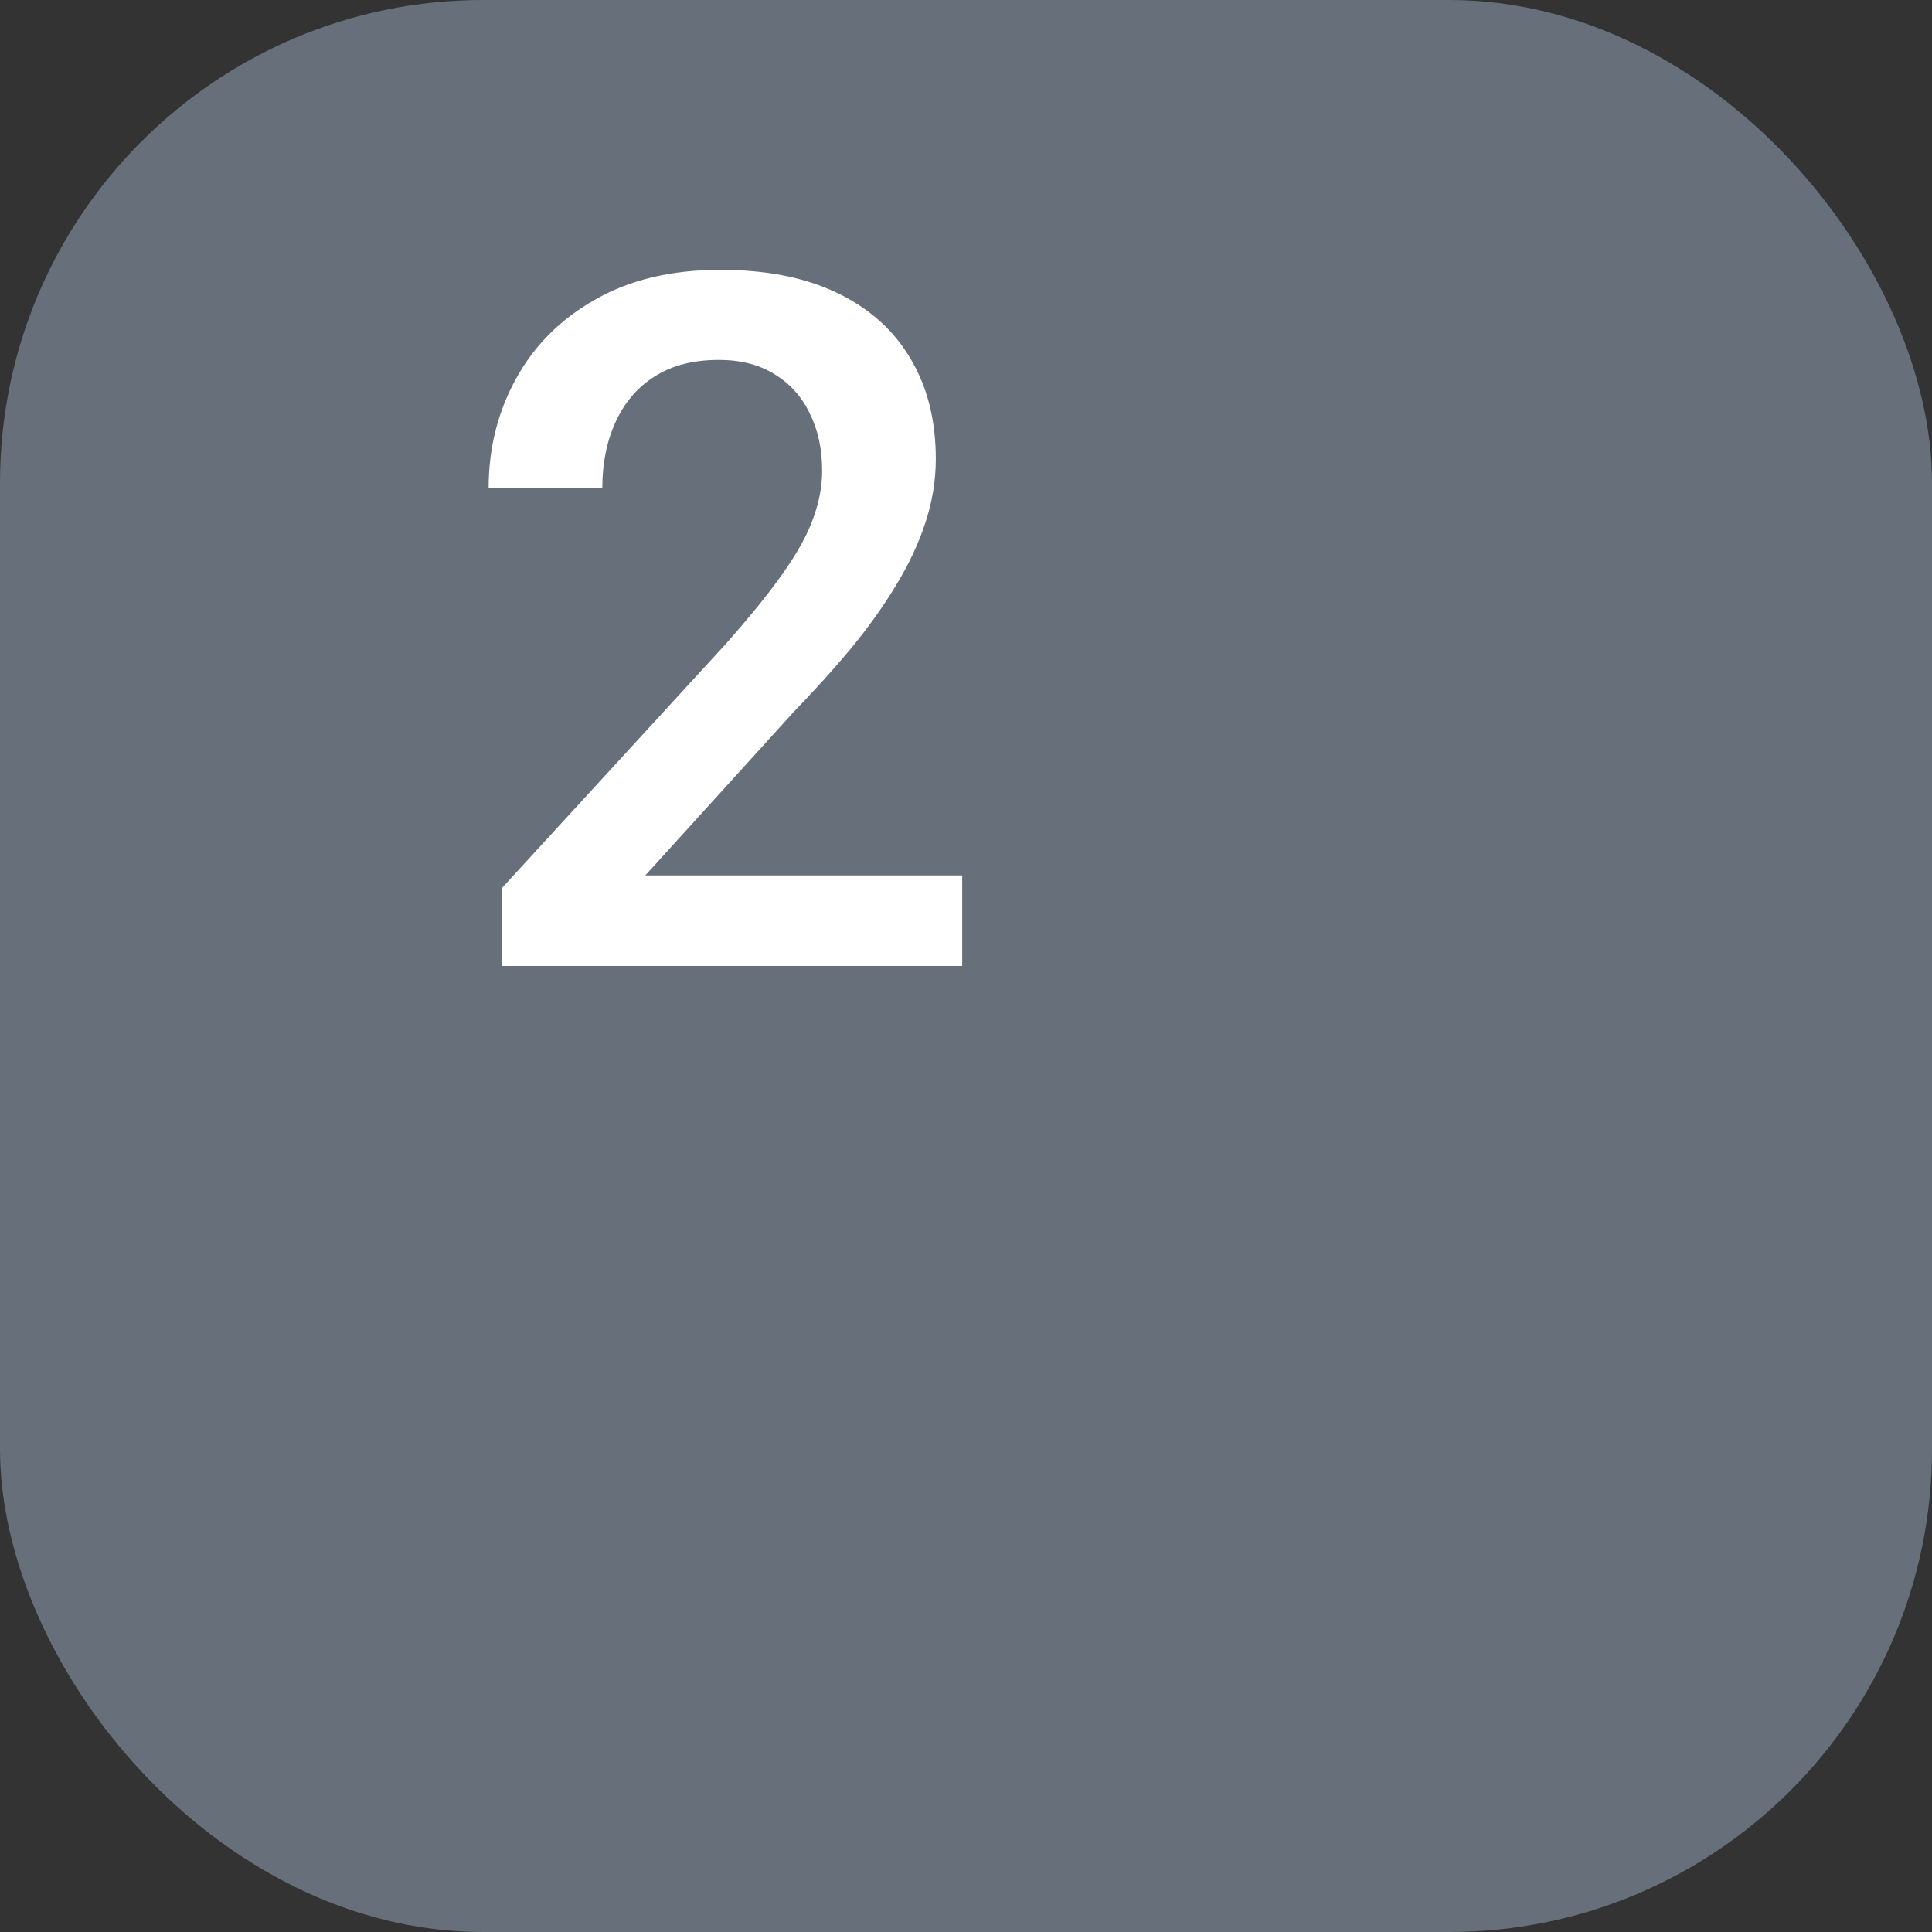<?xml version="1.0" encoding="UTF-8"?> <svg xmlns="http://www.w3.org/2000/svg" width="24" height="24" viewBox="0 0 24 24" fill="none"><rect x="0" y="0" width="24" height="24" fill="#333333" stroke="none"/><rect width="24" height="24" rx="6" fill="#67707A"></rect><path d="M11.953 10.875V12H6.234V11.033L9.012 8.004C9.316 7.66 9.557 7.363 9.732 7.113C9.908 6.863 10.031 6.639 10.102 6.439C10.176 6.236 10.213 6.039 10.213 5.848C10.213 5.578 10.162 5.342 10.06 5.139C9.963 4.932 9.818 4.77 9.627 4.652C9.436 4.531 9.203 4.471 8.93 4.471C8.613 4.471 8.348 4.539 8.133 4.676C7.918 4.812 7.756 5.002 7.646 5.244C7.537 5.482 7.482 5.756 7.482 6.064H6.07C6.07 5.568 6.184 5.115 6.41 4.705C6.637 4.291 6.965 3.963 7.395 3.721C7.824 3.475 8.342 3.352 8.947 3.352C9.518 3.352 10.002 3.447 10.4 3.639C10.799 3.83 11.102 4.102 11.309 4.453C11.52 4.805 11.625 5.221 11.625 5.701C11.625 5.967 11.582 6.23 11.496 6.492C11.41 6.754 11.287 7.016 11.127 7.277C10.971 7.535 10.785 7.795 10.57 8.057C10.355 8.314 10.119 8.576 9.861 8.842L8.016 10.875H11.953Z" fill="white"></path></svg> 